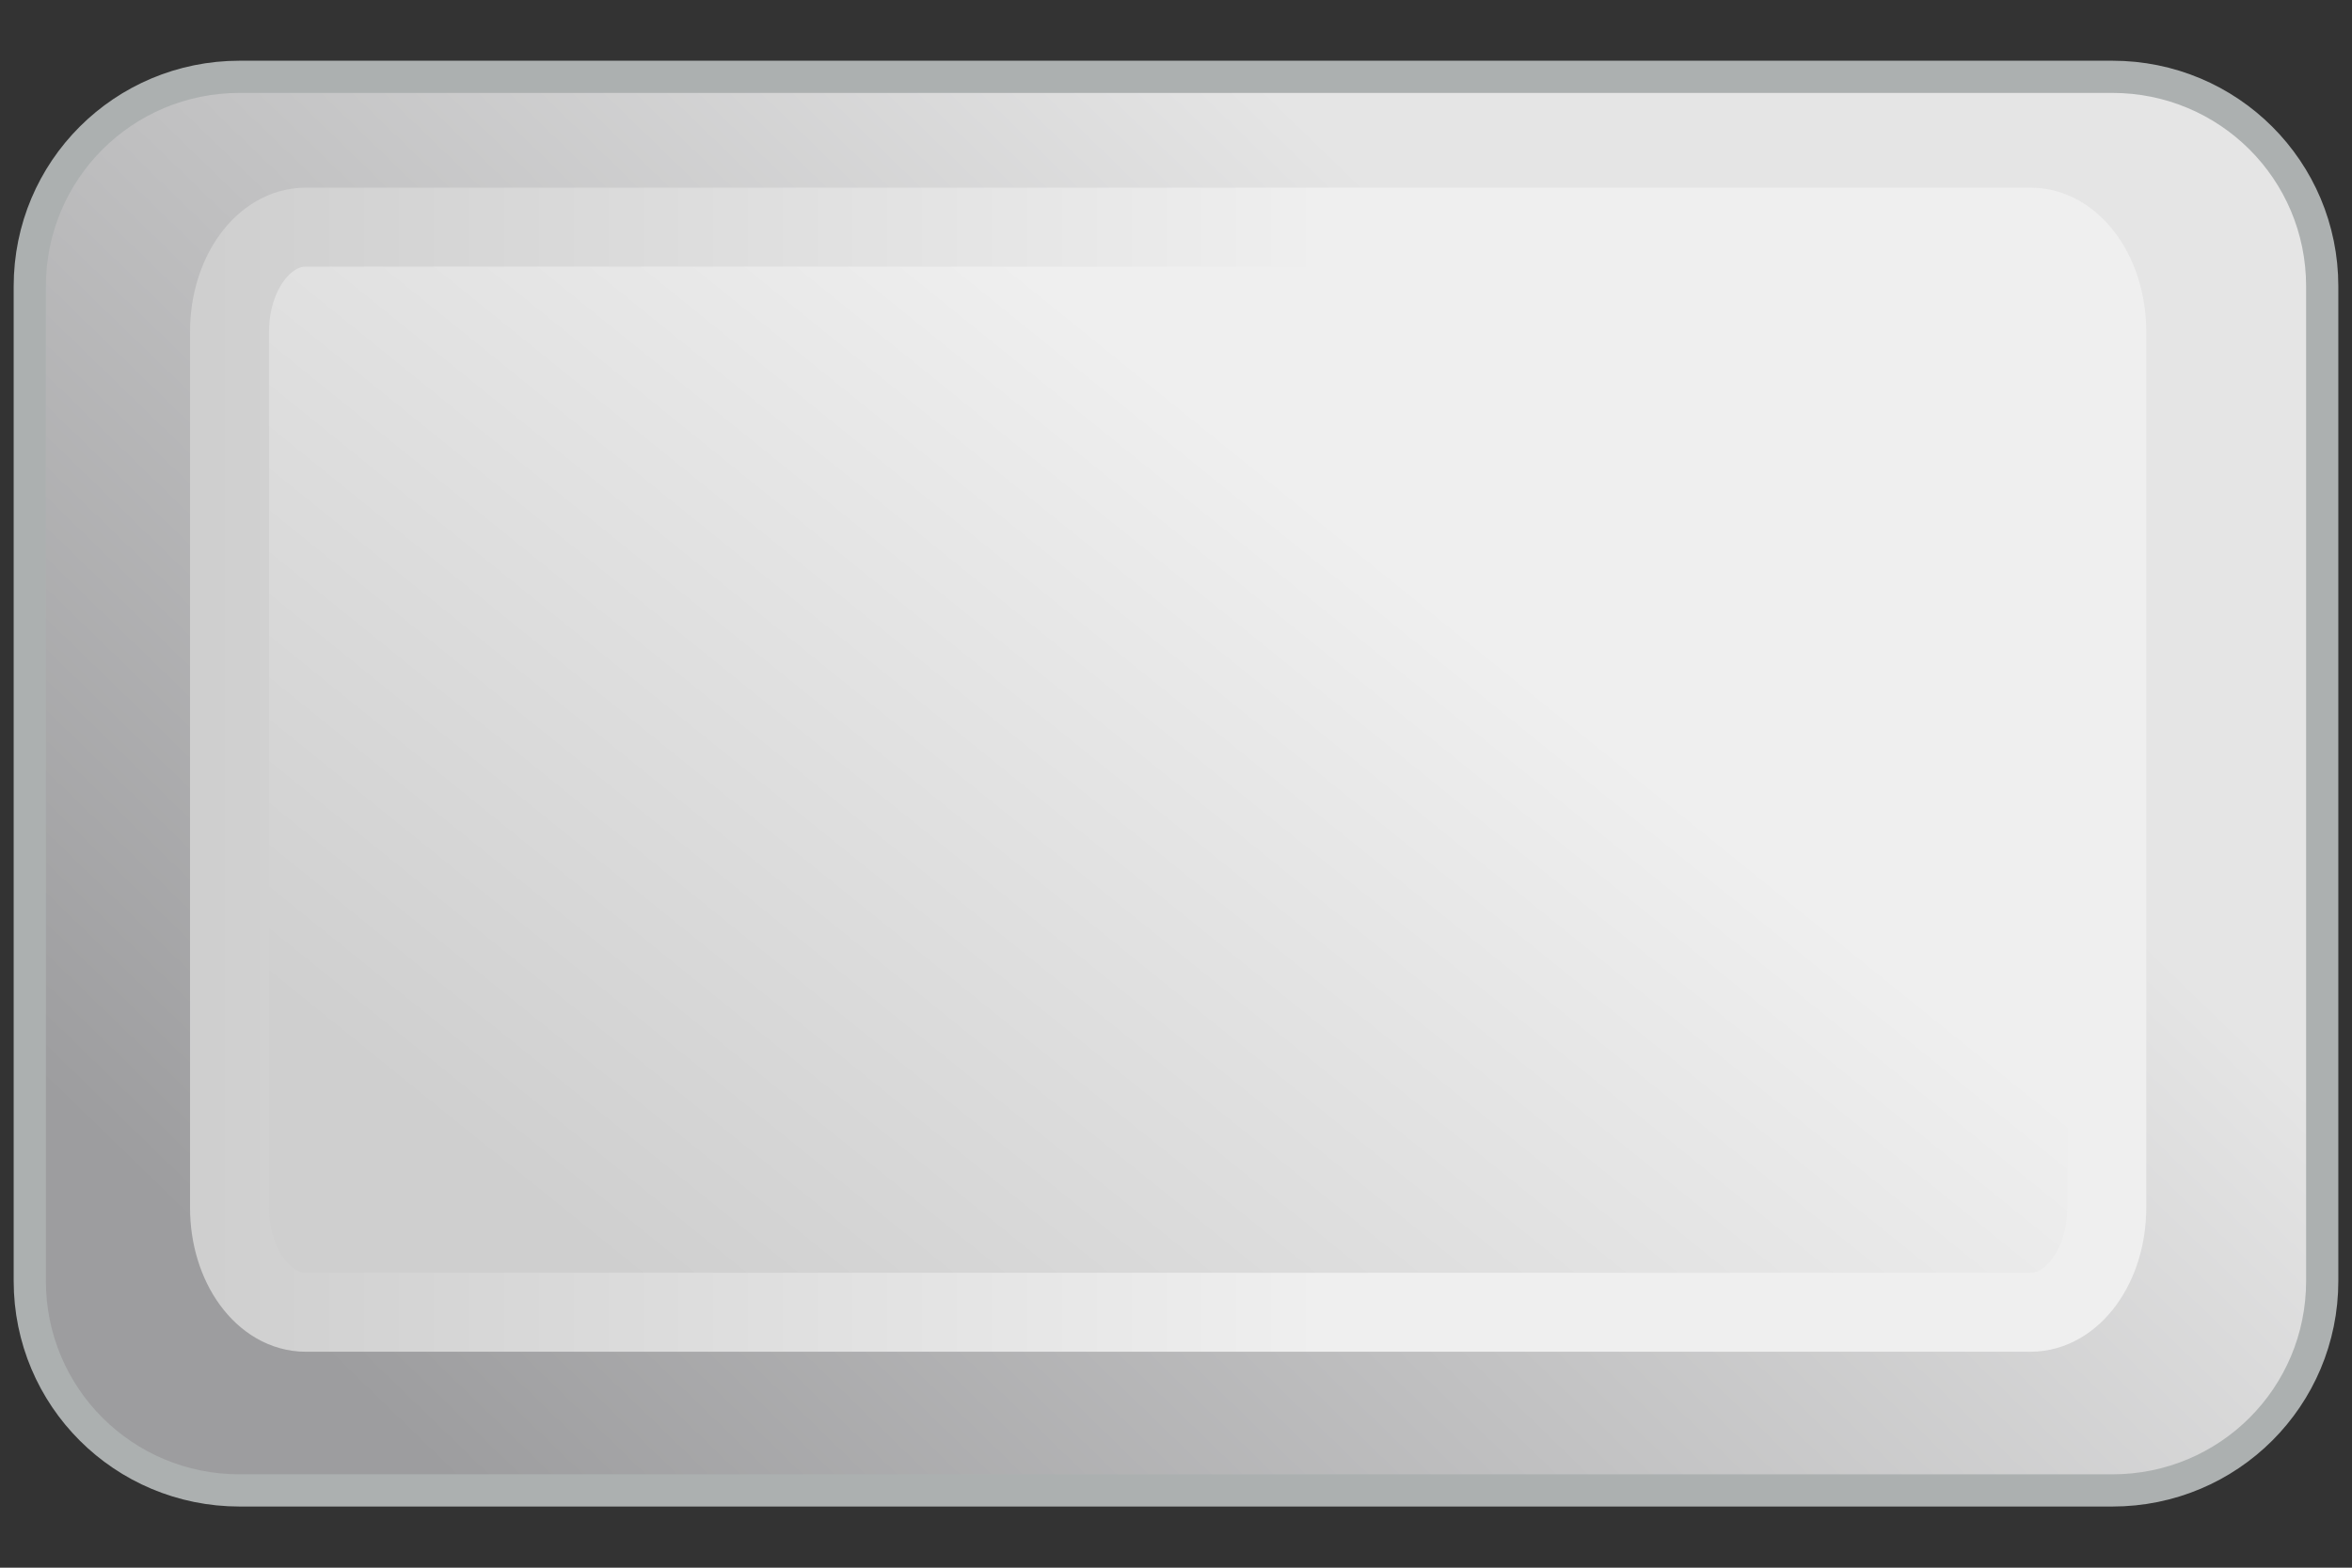 <svg xmlns="http://www.w3.org/2000/svg" xmlns:xlink="http://www.w3.org/1999/xlink" width="96" height="64" viewBox="9.875 -30.125 27.093 18.062" style="fill:none;stroke-linecap:round;stroke-linejoin:round"><rect x="9.875" y="-30.125" width="27.093" height="18.062" fill="#333333" stroke="none"/><defs><linearGradient id="3" gradientUnits="userSpaceOnUse" gradientTransform="matrix(.121 0 0 .113-30.762-37.12)" x1="354.62" y1="188.05" x2="466.34" y2="80.46"><stop style="stop-color:#9d9d9f"/><stop offset="1" style="stop-color:#e5e5e5"/></linearGradient><linearGradient xlink:href="#0" id="2" gradientUnits="userSpaceOnUse" gradientTransform="matrix(.117 0 0 .116-30.762-37.12)" x1="367.75" x2="477.61"/><linearGradient id="0"><stop style="stop-color:#cfcfcf"/><stop offset="1" style="stop-color:#efefef"/></linearGradient><linearGradient xlink:href="#0" id="1" gradientUnits="userSpaceOnUse" gradientTransform="matrix(.117 0 0 .116-30.762-37.12)" x1="393.6" y1="174.85" x2="458.72" y2="95.03"/></defs><g style="fill-rule:evenodd"><path d="m12.636-29.24h21.571c1.339 0 2.418 1.077 2.418 2.414v11.459c0 1.337-1.078 2.414-2.418 2.414h-21.571c-1.339 0-2.418-1.077-2.418-2.414v-11.459c0-1.337 1.078-2.414 2.418-2.414z" style="fill:url(#3);stroke:#acb0b0;stroke-width:.371"/><path d="m13.398-27.508h19.866c.487 0 .879.538.879 1.206v10.09c0 .668-.392 1.206-.879 1.206h-19.866c-.487 0-.879-.538-.879-1.206v-10.09c0-.668.392-1.206.879-1.206z" style="fill:url(#1);stroke:url(#2);stroke-width:.91"/></g></svg>